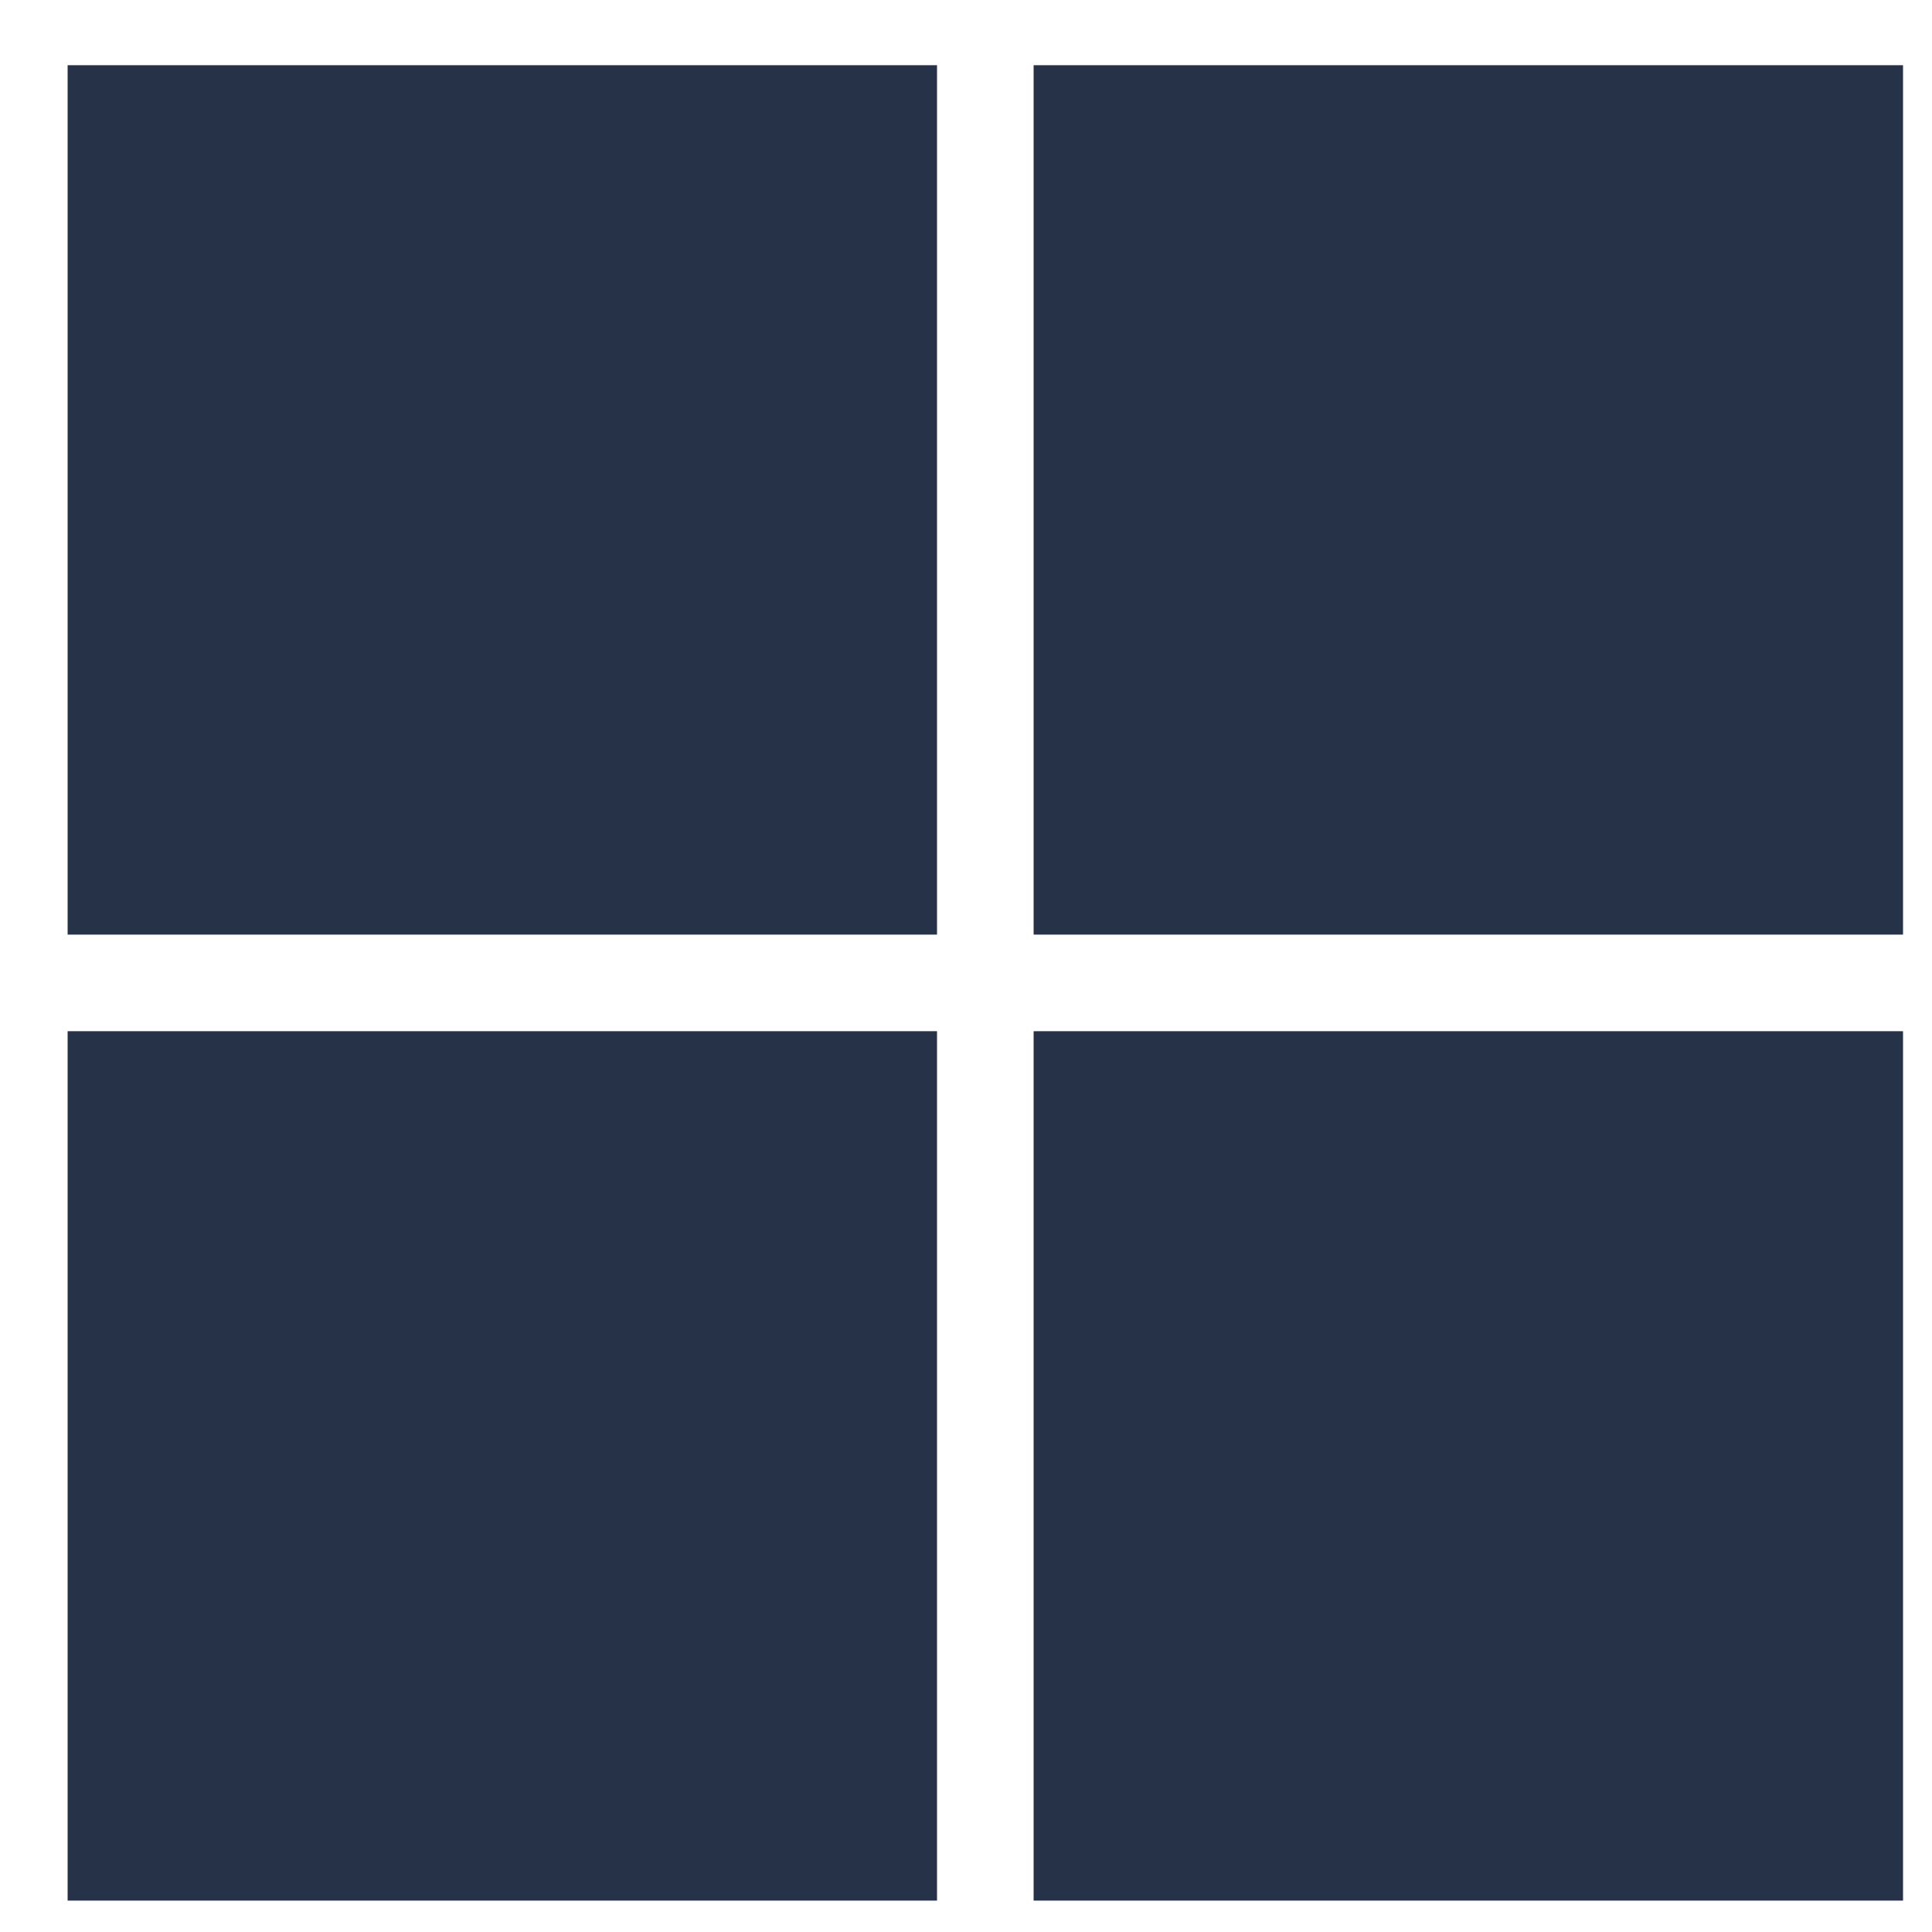 <svg width="20" height="20" viewBox="0 0 20 20" fill="none" xmlns="http://www.w3.org/2000/svg">
<rect x="0.7" y="0.675" width="9" height="9" fill="#263248"/>
<rect x="10.7" y="0.675" width="9" height="9" fill="#263248"/>
<rect x="0.7" y="10.675" width="9" height="9" fill="#263248"/>
<rect x="10.7" y="10.675" width="9" height="9" fill="#263248"/>
</svg>
